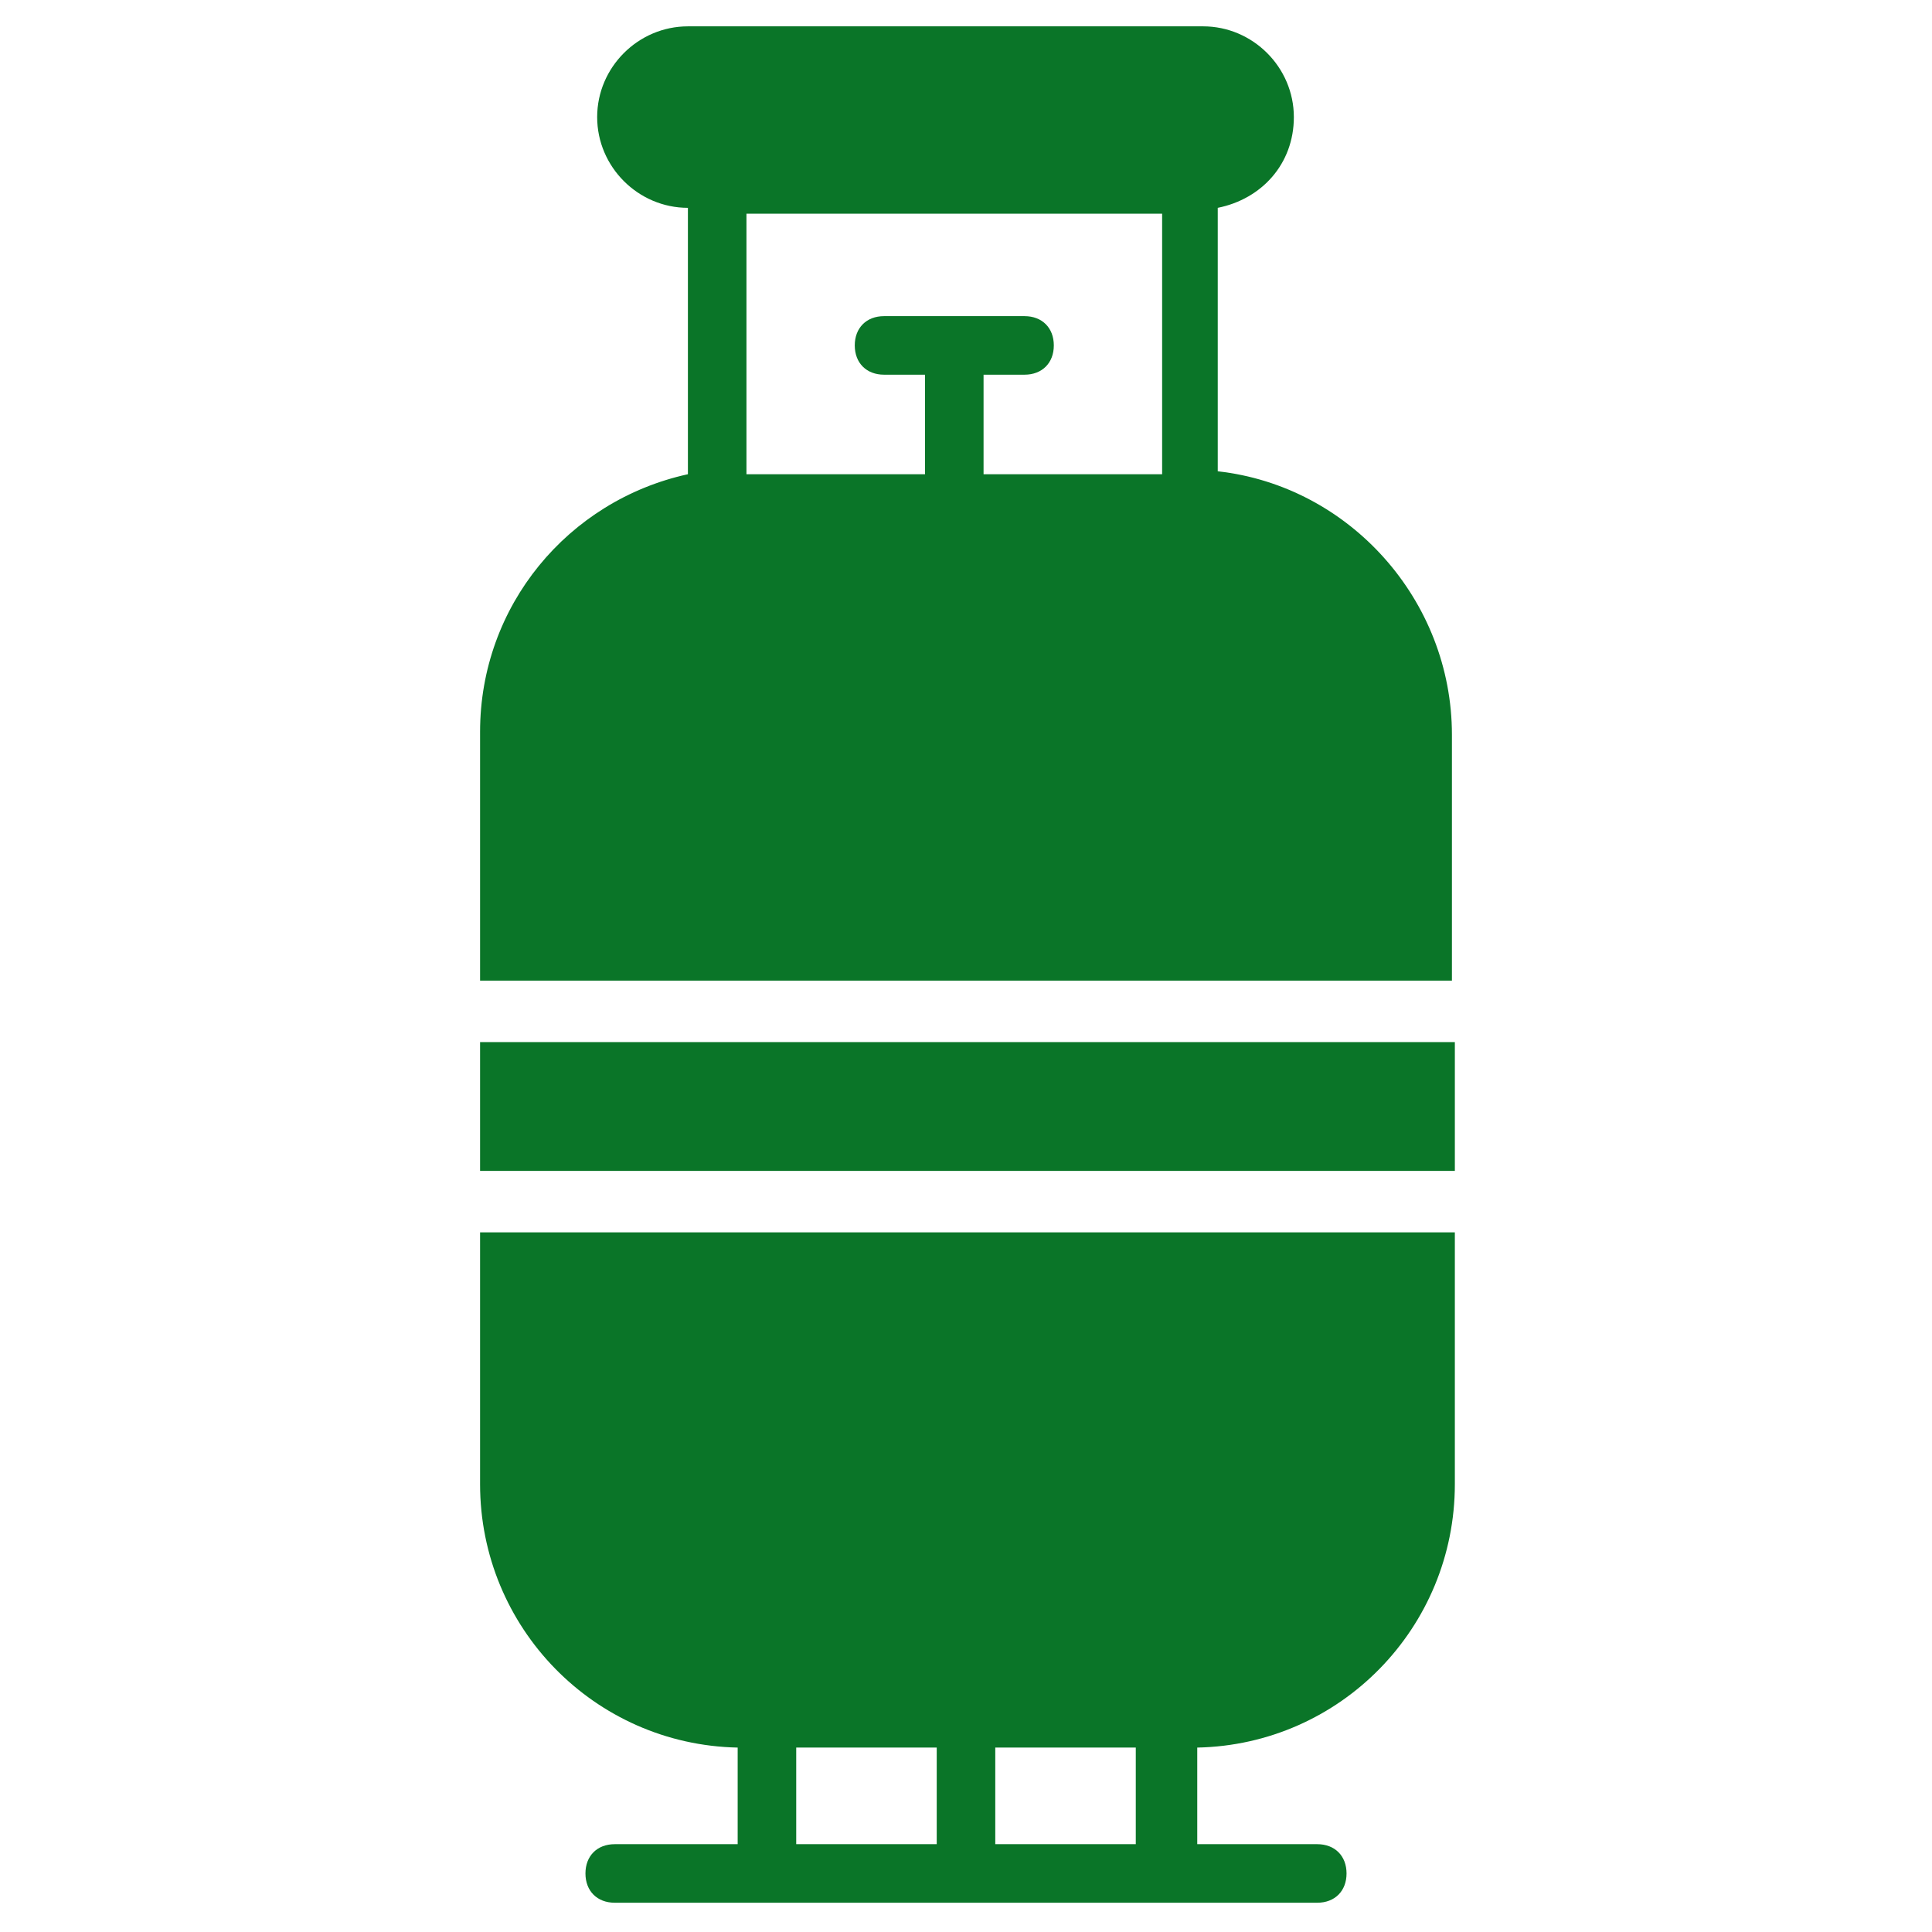<svg xmlns="http://www.w3.org/2000/svg" xmlns:xlink="http://www.w3.org/1999/xlink" width="512" height="512" x="0" y="0" viewBox="0 0 66 66" style="enable-background:new 0 0 512 512" xml:space="preserve" class=""><g><path d="M16.4 35.6h33.3V40H16.4zM49.6 33.6v-8.5c0-4.6-3.5-8.5-8-9v-9c1.5-.3 2.6-1.5 2.6-3.1 0-1.7-1.4-3.1-3.1-3.1H23.5c-1.7 0-3.1 1.4-3.1 3.1s1.4 3.1 3.1 3.1v9.1c-4.1.9-7.1 4.5-7.1 8.8v8.5h33.2zM25.5 7.3h14.2v8.9h-6.1v-3.4H35c.6 0 1-.4 1-1s-.4-1-1-1h-4.8c-.6 0-1 .4-1 1s.4 1 1 1h1.4v3.4h-6.1zM16.4 42.1v8.6c0 4.9 3.9 8.9 8.8 9V63H21c-.6 0-1 .4-1 1s.4 1 1 1h24c.6 0 1-.4 1-1s-.4-1-1-1h-4.1v-3.3c4.9-.1 8.8-4.1 8.8-9v-8.6zM32 63h-4.8v-3.3H32zm6.8 0H34v-3.3h4.8z" fill="#0A7528" opacity="1" data-original="#000000"></path></g></svg>
